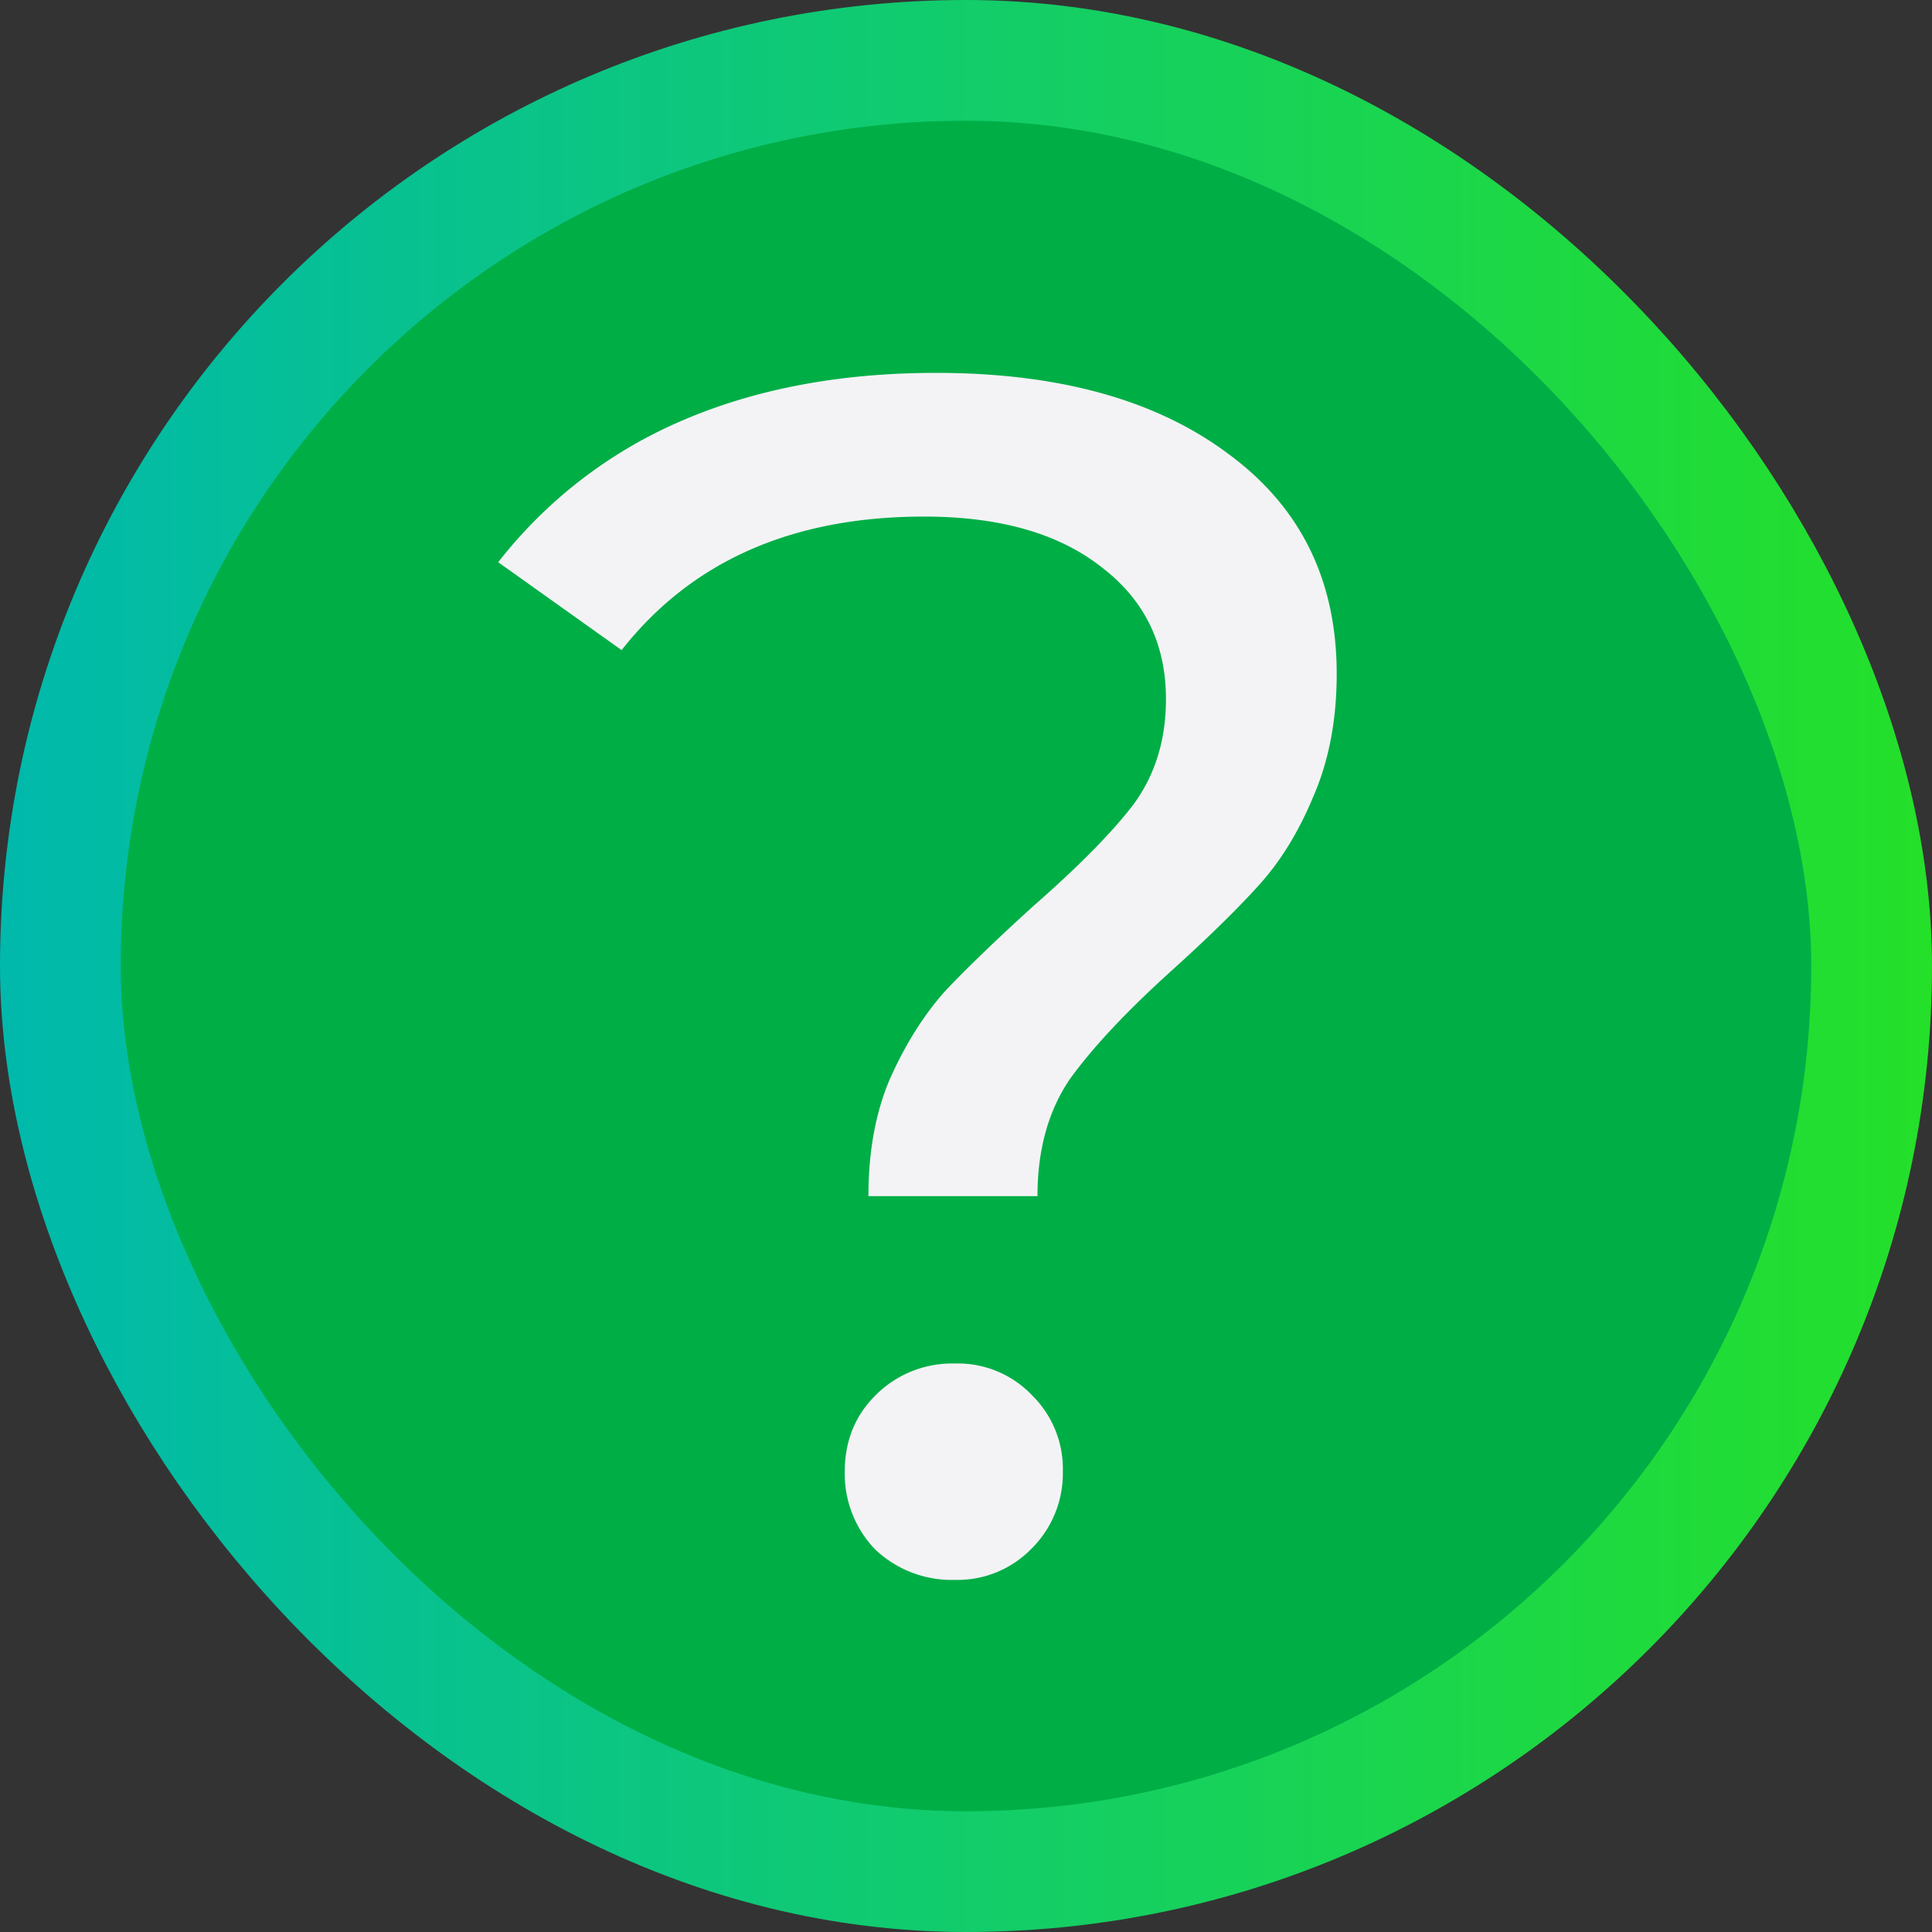 <svg width="16" height="16" fill="none" xmlns="http://www.w3.org/2000/svg"><rect width="100%" height="100%" fill="#333333" stroke="none"/><rect x=".5" y=".5" width="15" height="15" rx="7.5" fill="#00AE46"/><path d="M7.192 9.906c0-.373.06-.7.182-.98.13-.29.285-.532.462-.728.187-.196.43-.43.728-.7.373-.327.649-.607.826-.84.177-.243.266-.532.266-.868 0-.457-.177-.821-.532-1.092-.355-.28-.845-.42-1.47-.42-1.092 0-1.927.369-2.506 1.106l-1.022-.728a3.851 3.851 0 0 1 1.498-1.162c.616-.27 1.325-.406 2.128-.406 1.017 0 1.825.224 2.422.672.597.439.896 1.045.896 1.82 0 .383-.065.723-.196 1.022-.121.29-.27.532-.448.728-.177.196-.415.43-.714.7-.383.345-.667.649-.854.91-.177.261-.266.583-.266.966h-1.4Zm.714 3.178a.92.92 0 0 1-.658-.252.902.902 0 0 1-.252-.644c0-.252.084-.462.252-.63a.894.894 0 0 1 .658-.266.85.85 0 0 1 .644.266.855.855 0 0 1 .252.63.877.877 0 0 1-.266.644.855.855 0 0 1-.63.252Z" fill="#F3F3F5"/><rect x=".5" y=".5" width="15" height="15" rx="7.5" stroke="url(#a)"/><defs><linearGradient id="a" x1="16" y1="8" x2="0" y2="8" gradientUnits="userSpaceOnUse"><stop stop-color="#24E029"/><stop offset="1" stop-color="#00B9AC"/></linearGradient></defs></svg>